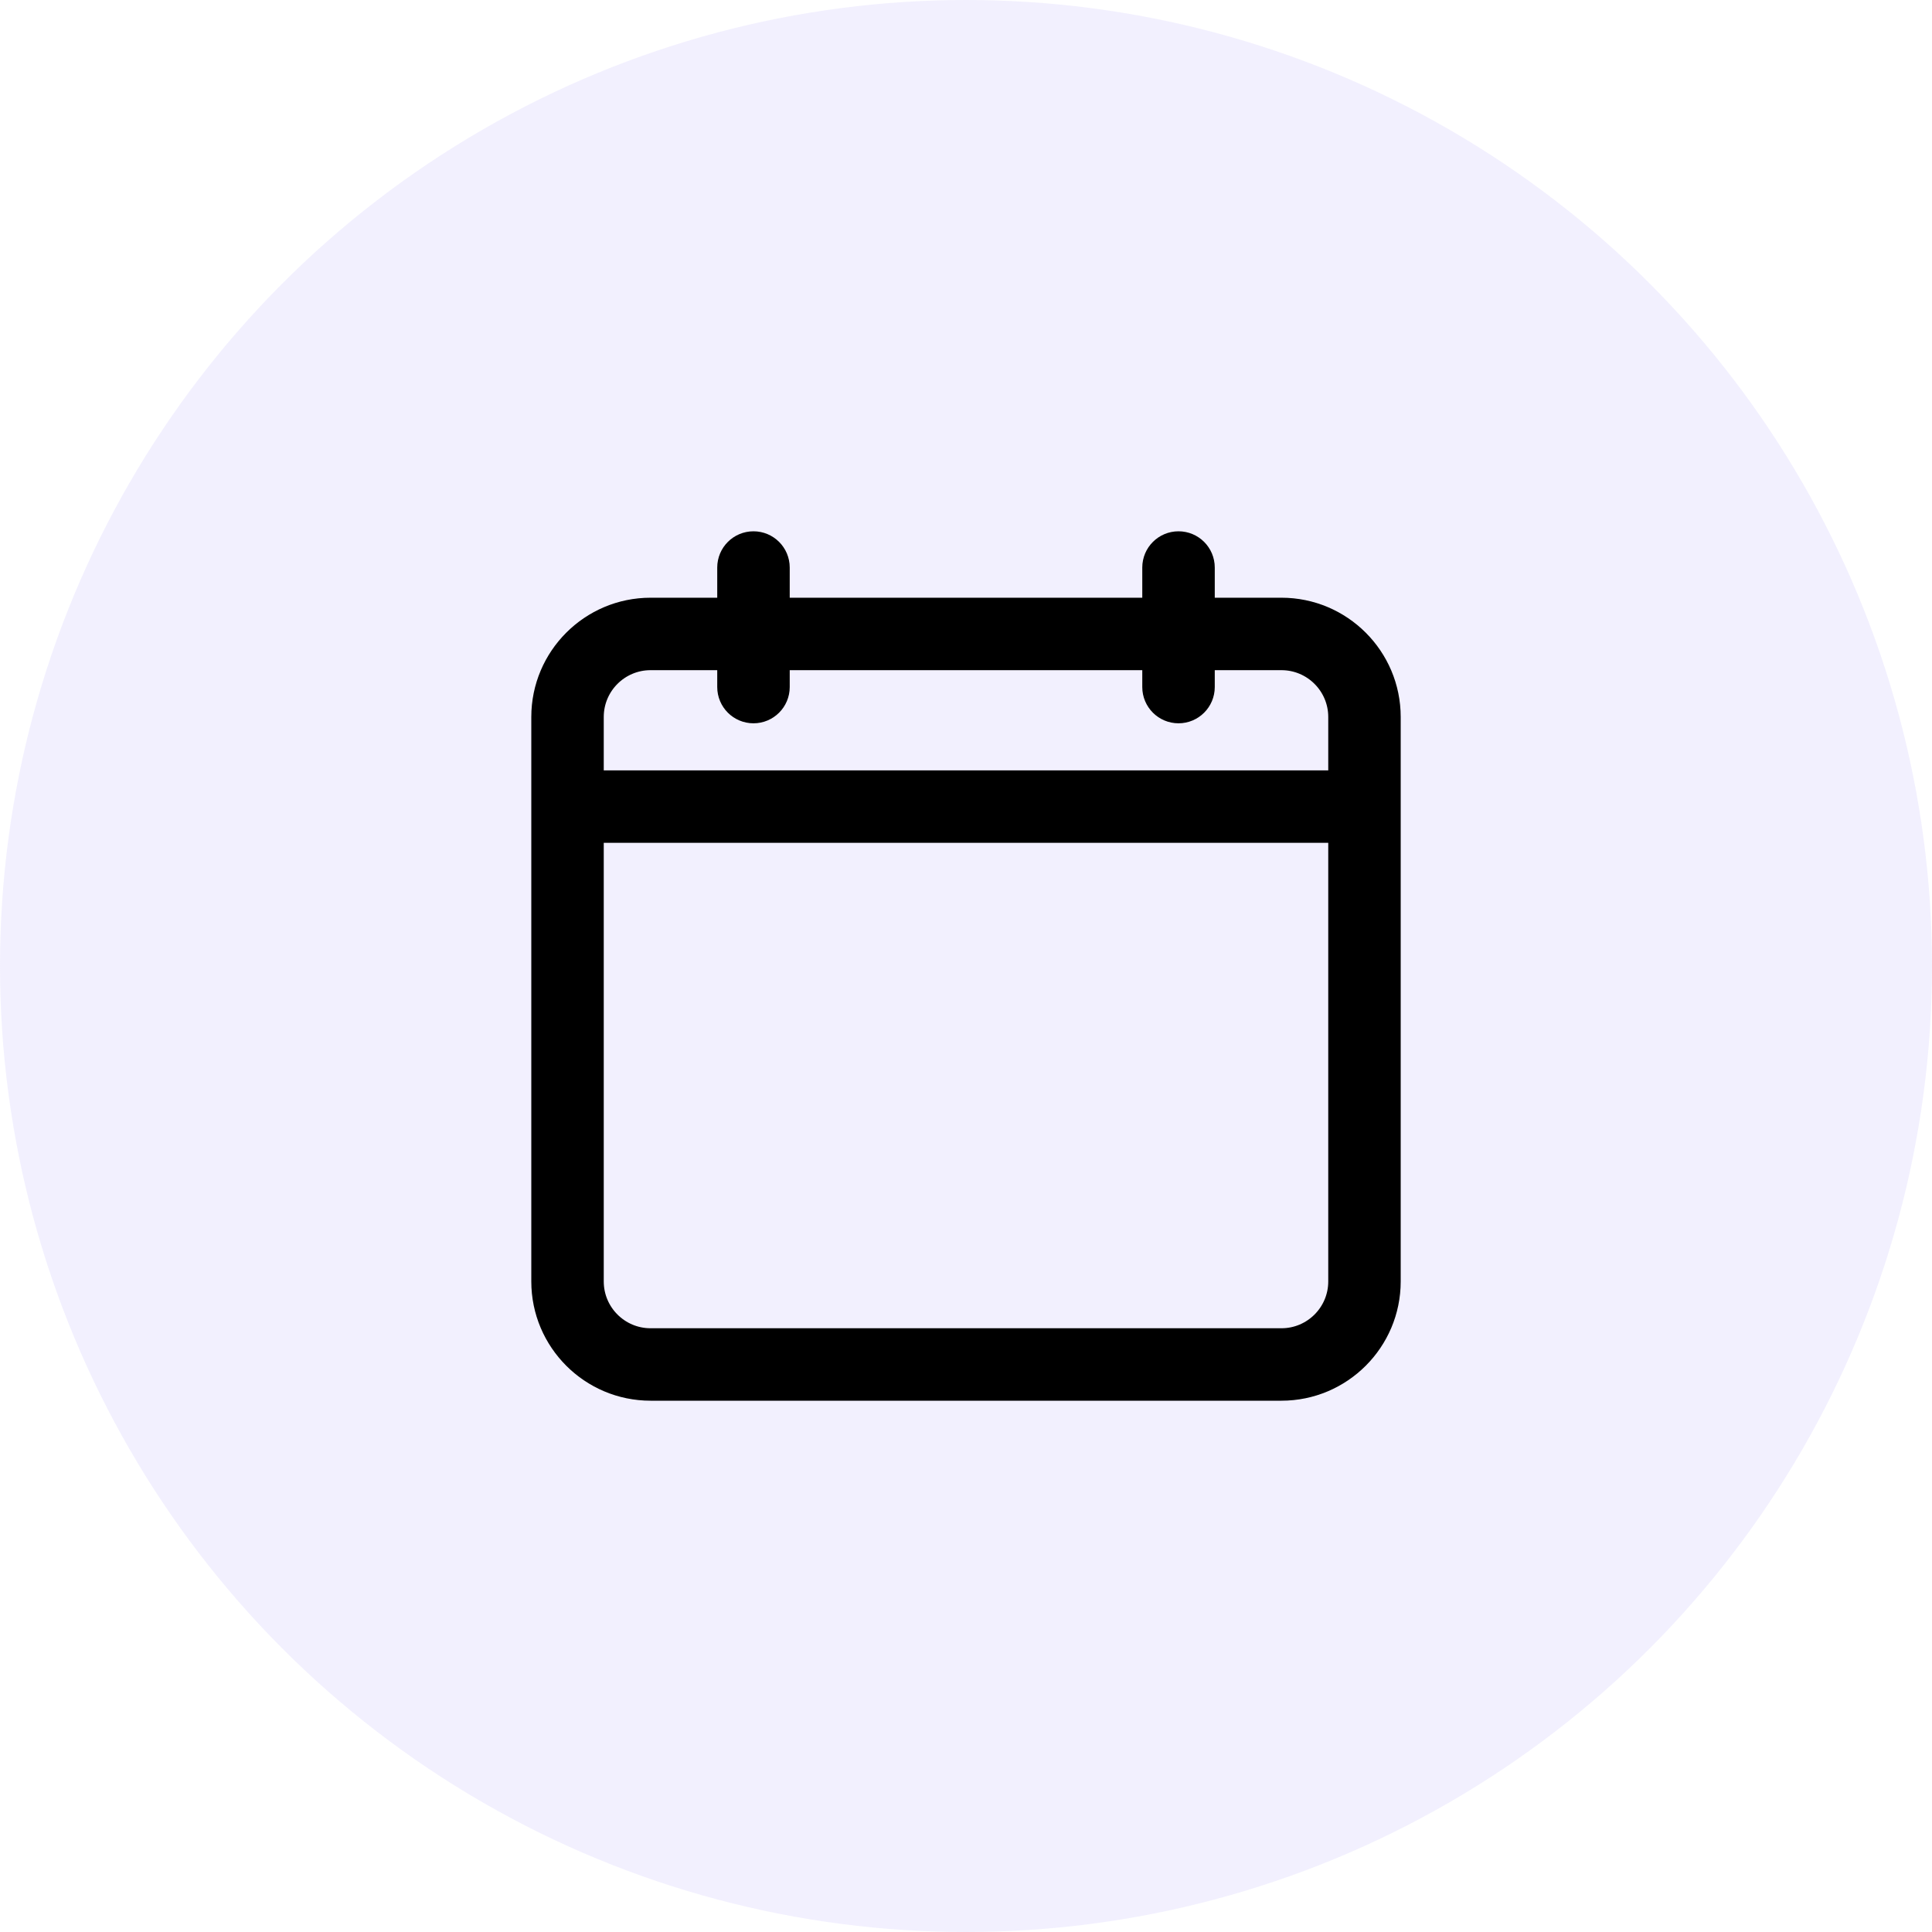 <svg width="50" height="50" viewBox="0 0 50 50" fill="none" xmlns="http://www.w3.org/2000/svg">
<circle cx="25" cy="25" r="25" fill="#BFB5FD" fill-opacity="0.2"/>
<path d="M33.164 15.719H31.188V14.688C31.188 14.308 30.88 14 30.5 14C30.12 14 29.812 14.308 29.812 14.688V15.719H20.188V14.688C20.188 14.308 19.88 14 19.5 14C19.12 14 18.812 14.308 18.812 14.688V15.719H16.836C15.272 15.719 14 16.991 14 18.555V33.164C14 34.728 15.272 36 16.836 36H33.164C34.728 36 36 34.728 36 33.164V18.555C36 16.991 34.728 15.719 33.164 15.719ZM16.836 17.094H18.812V17.781C18.812 18.161 19.12 18.469 19.5 18.469C19.88 18.469 20.188 18.161 20.188 17.781V17.094H29.812V17.781C29.812 18.161 30.12 18.469 30.5 18.469C30.88 18.469 31.188 18.161 31.188 17.781V17.094H33.164C33.97 17.094 34.625 17.749 34.625 18.555V20.188H15.375V18.555C15.375 17.749 16.03 17.094 16.836 17.094ZM33.164 34.625H16.836C16.03 34.625 15.375 33.97 15.375 33.164V21.562H34.625V33.164C34.625 33.97 33.97 34.625 33.164 34.625Z" fill="black" stroke="black" stroke-width="0.5"/>
</svg>
